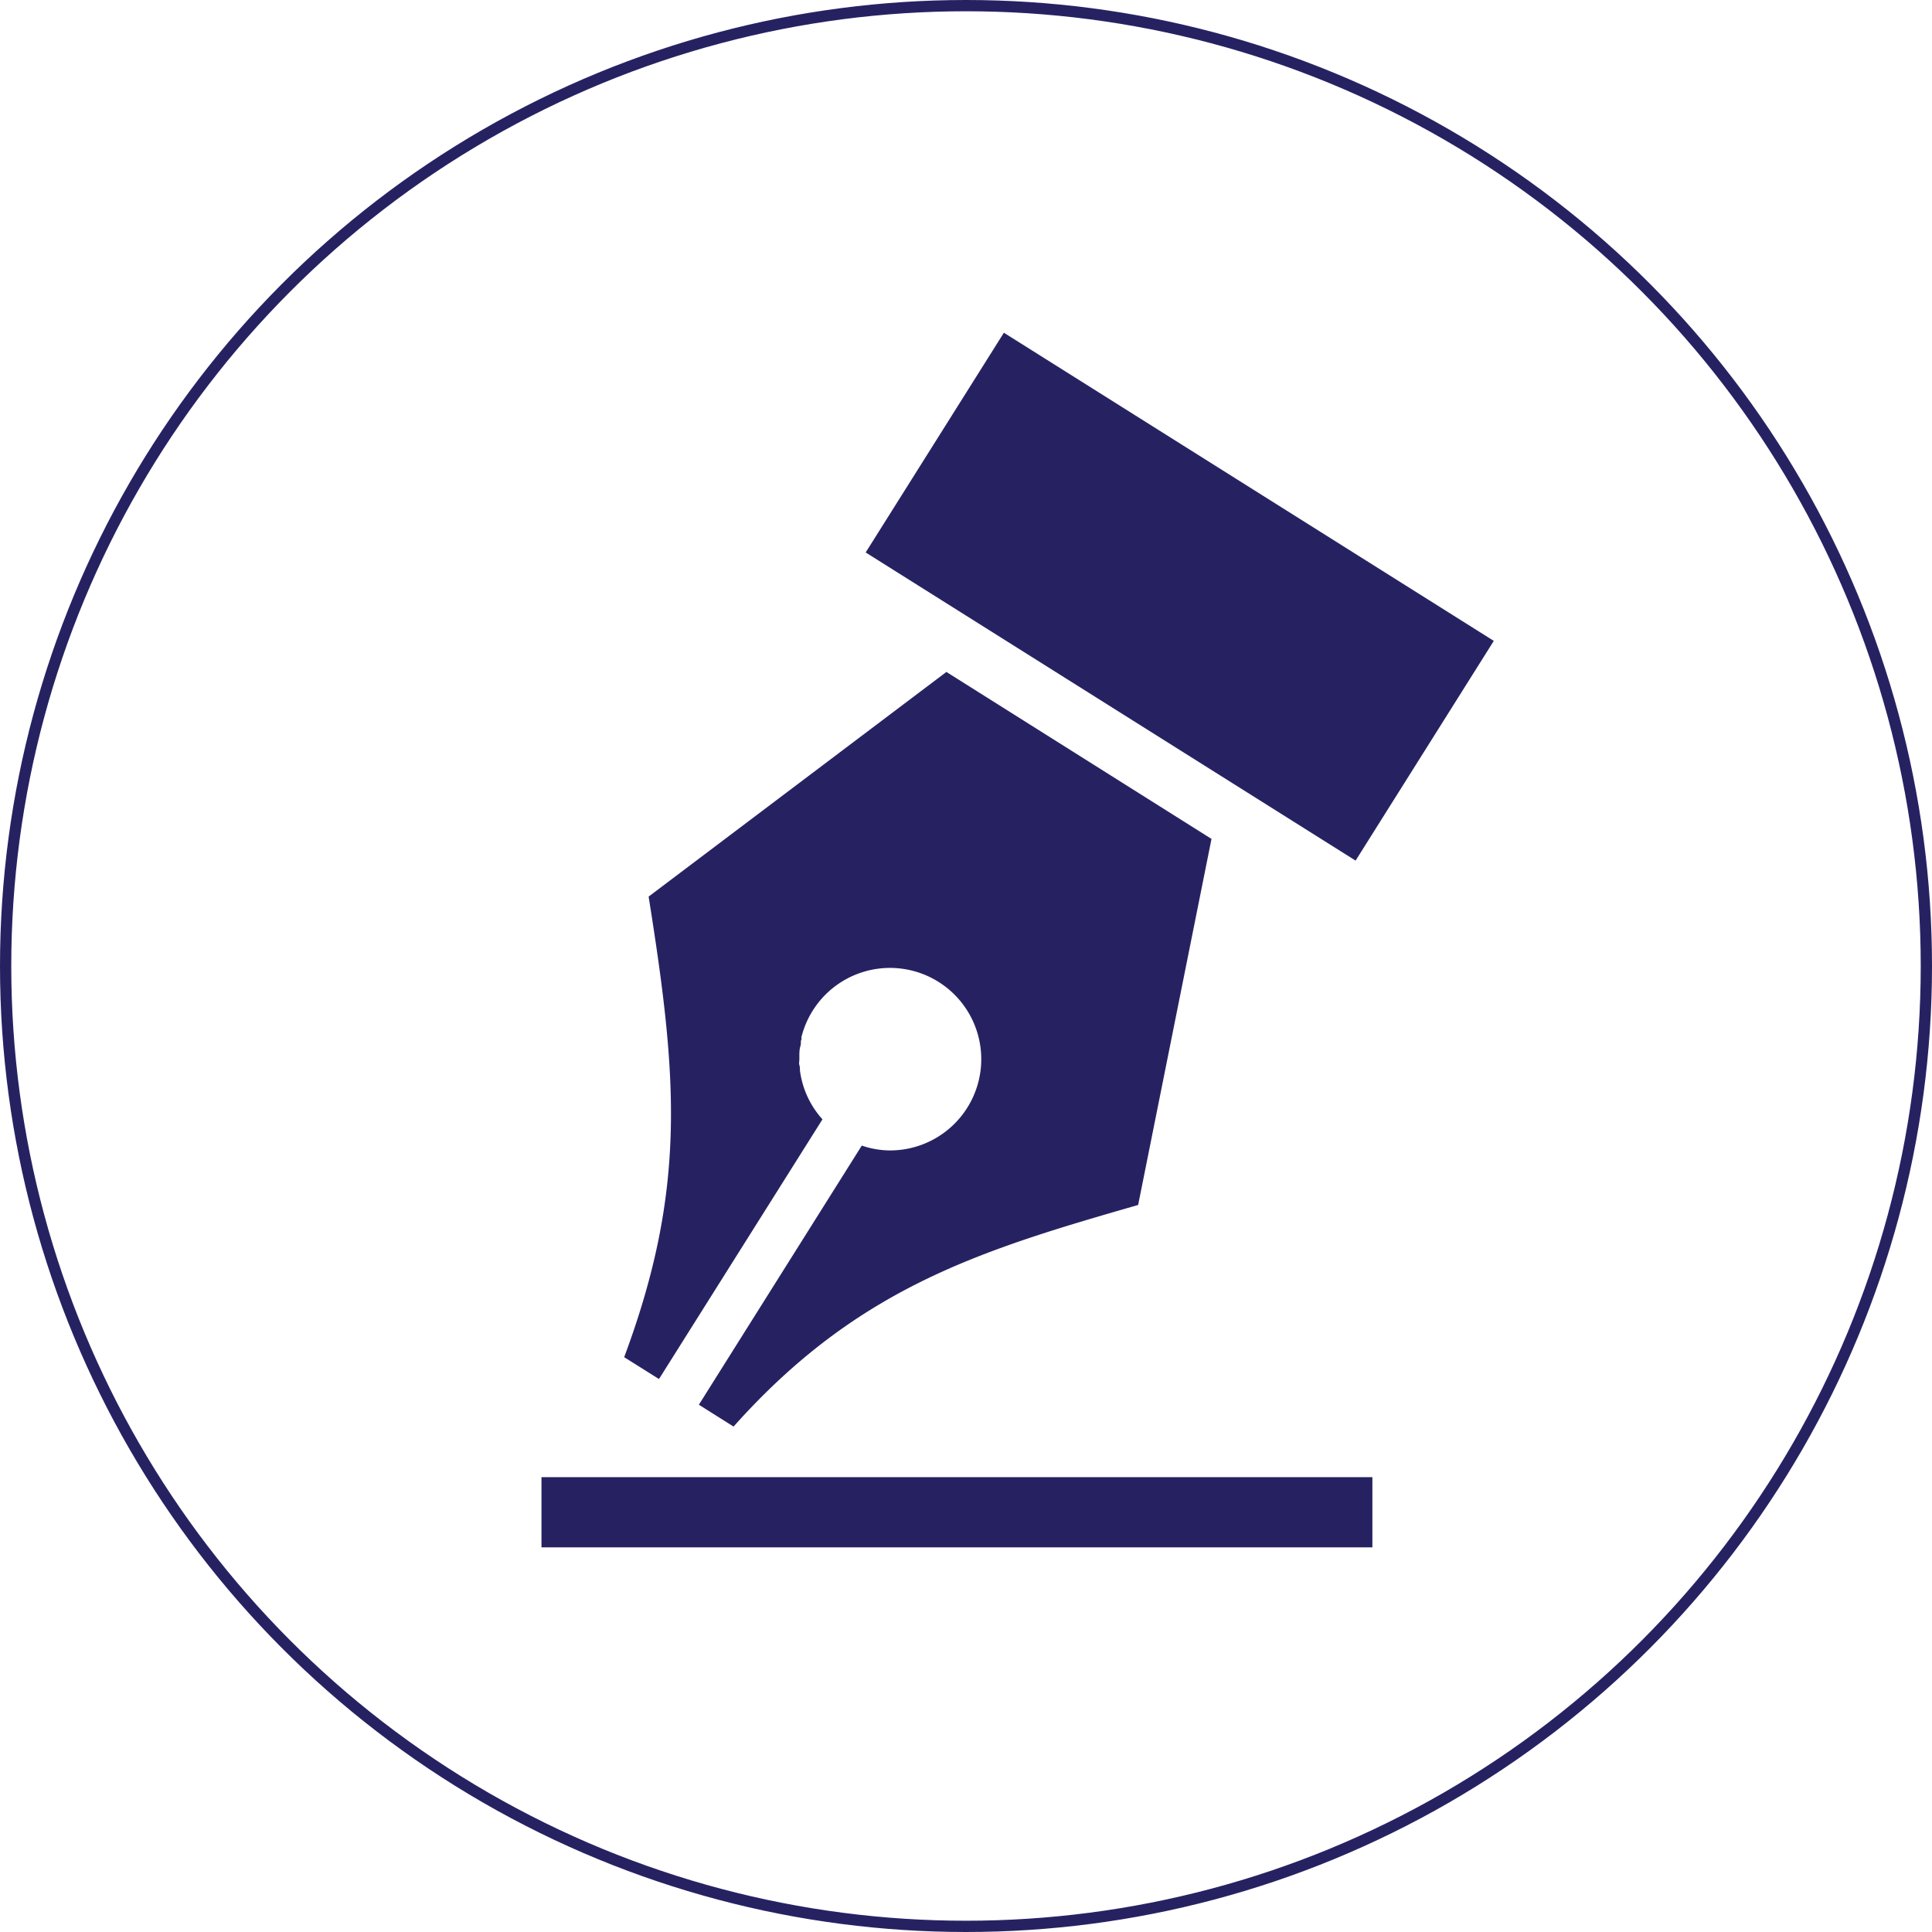 <svg xmlns="http://www.w3.org/2000/svg" viewBox="0 0 171.48 171.48"><defs><style>.cls-1{fill:none;stroke:#262262;stroke-miterlimit:10;}.cls-2{fill:#262262;}</style></defs><g id="Layer_2" data-name="Layer 2"><g id="Layer_1-2" data-name="Layer 1"><circle class="cls-1" cx="85.74" cy="85.74" r="85.24"/><rect class="cls-2" x="93.18" y="27.27" width="23.04" height="51.37" transform="translate(4.14 113.39) rotate(-57.83)"/><rect class="cls-2" x="48.06" y="131.11" width="73.75" height="6.23"/><path class="cls-2" d="M84,59.64,57.57,79.58c2.55,16,3.41,25.91-2.17,40.88l3.09,1.94L73,99.35A8,8,0,0,1,71,95c0-.15,0-.31-.05-.47s0-.33,0-.5,0-.19,0-.29c0-.29,0-.58.09-.88s0-.38.08-.57,0-.12,0-.18a8.1,8.1,0,1,1,7.85,10,7.88,7.88,0,0,1-2.48-.43l-14.46,23,3.08,1.94c11-12.34,21.9-15.64,35.91-19.67l6.51-32.49Z"/></g></g></svg>
